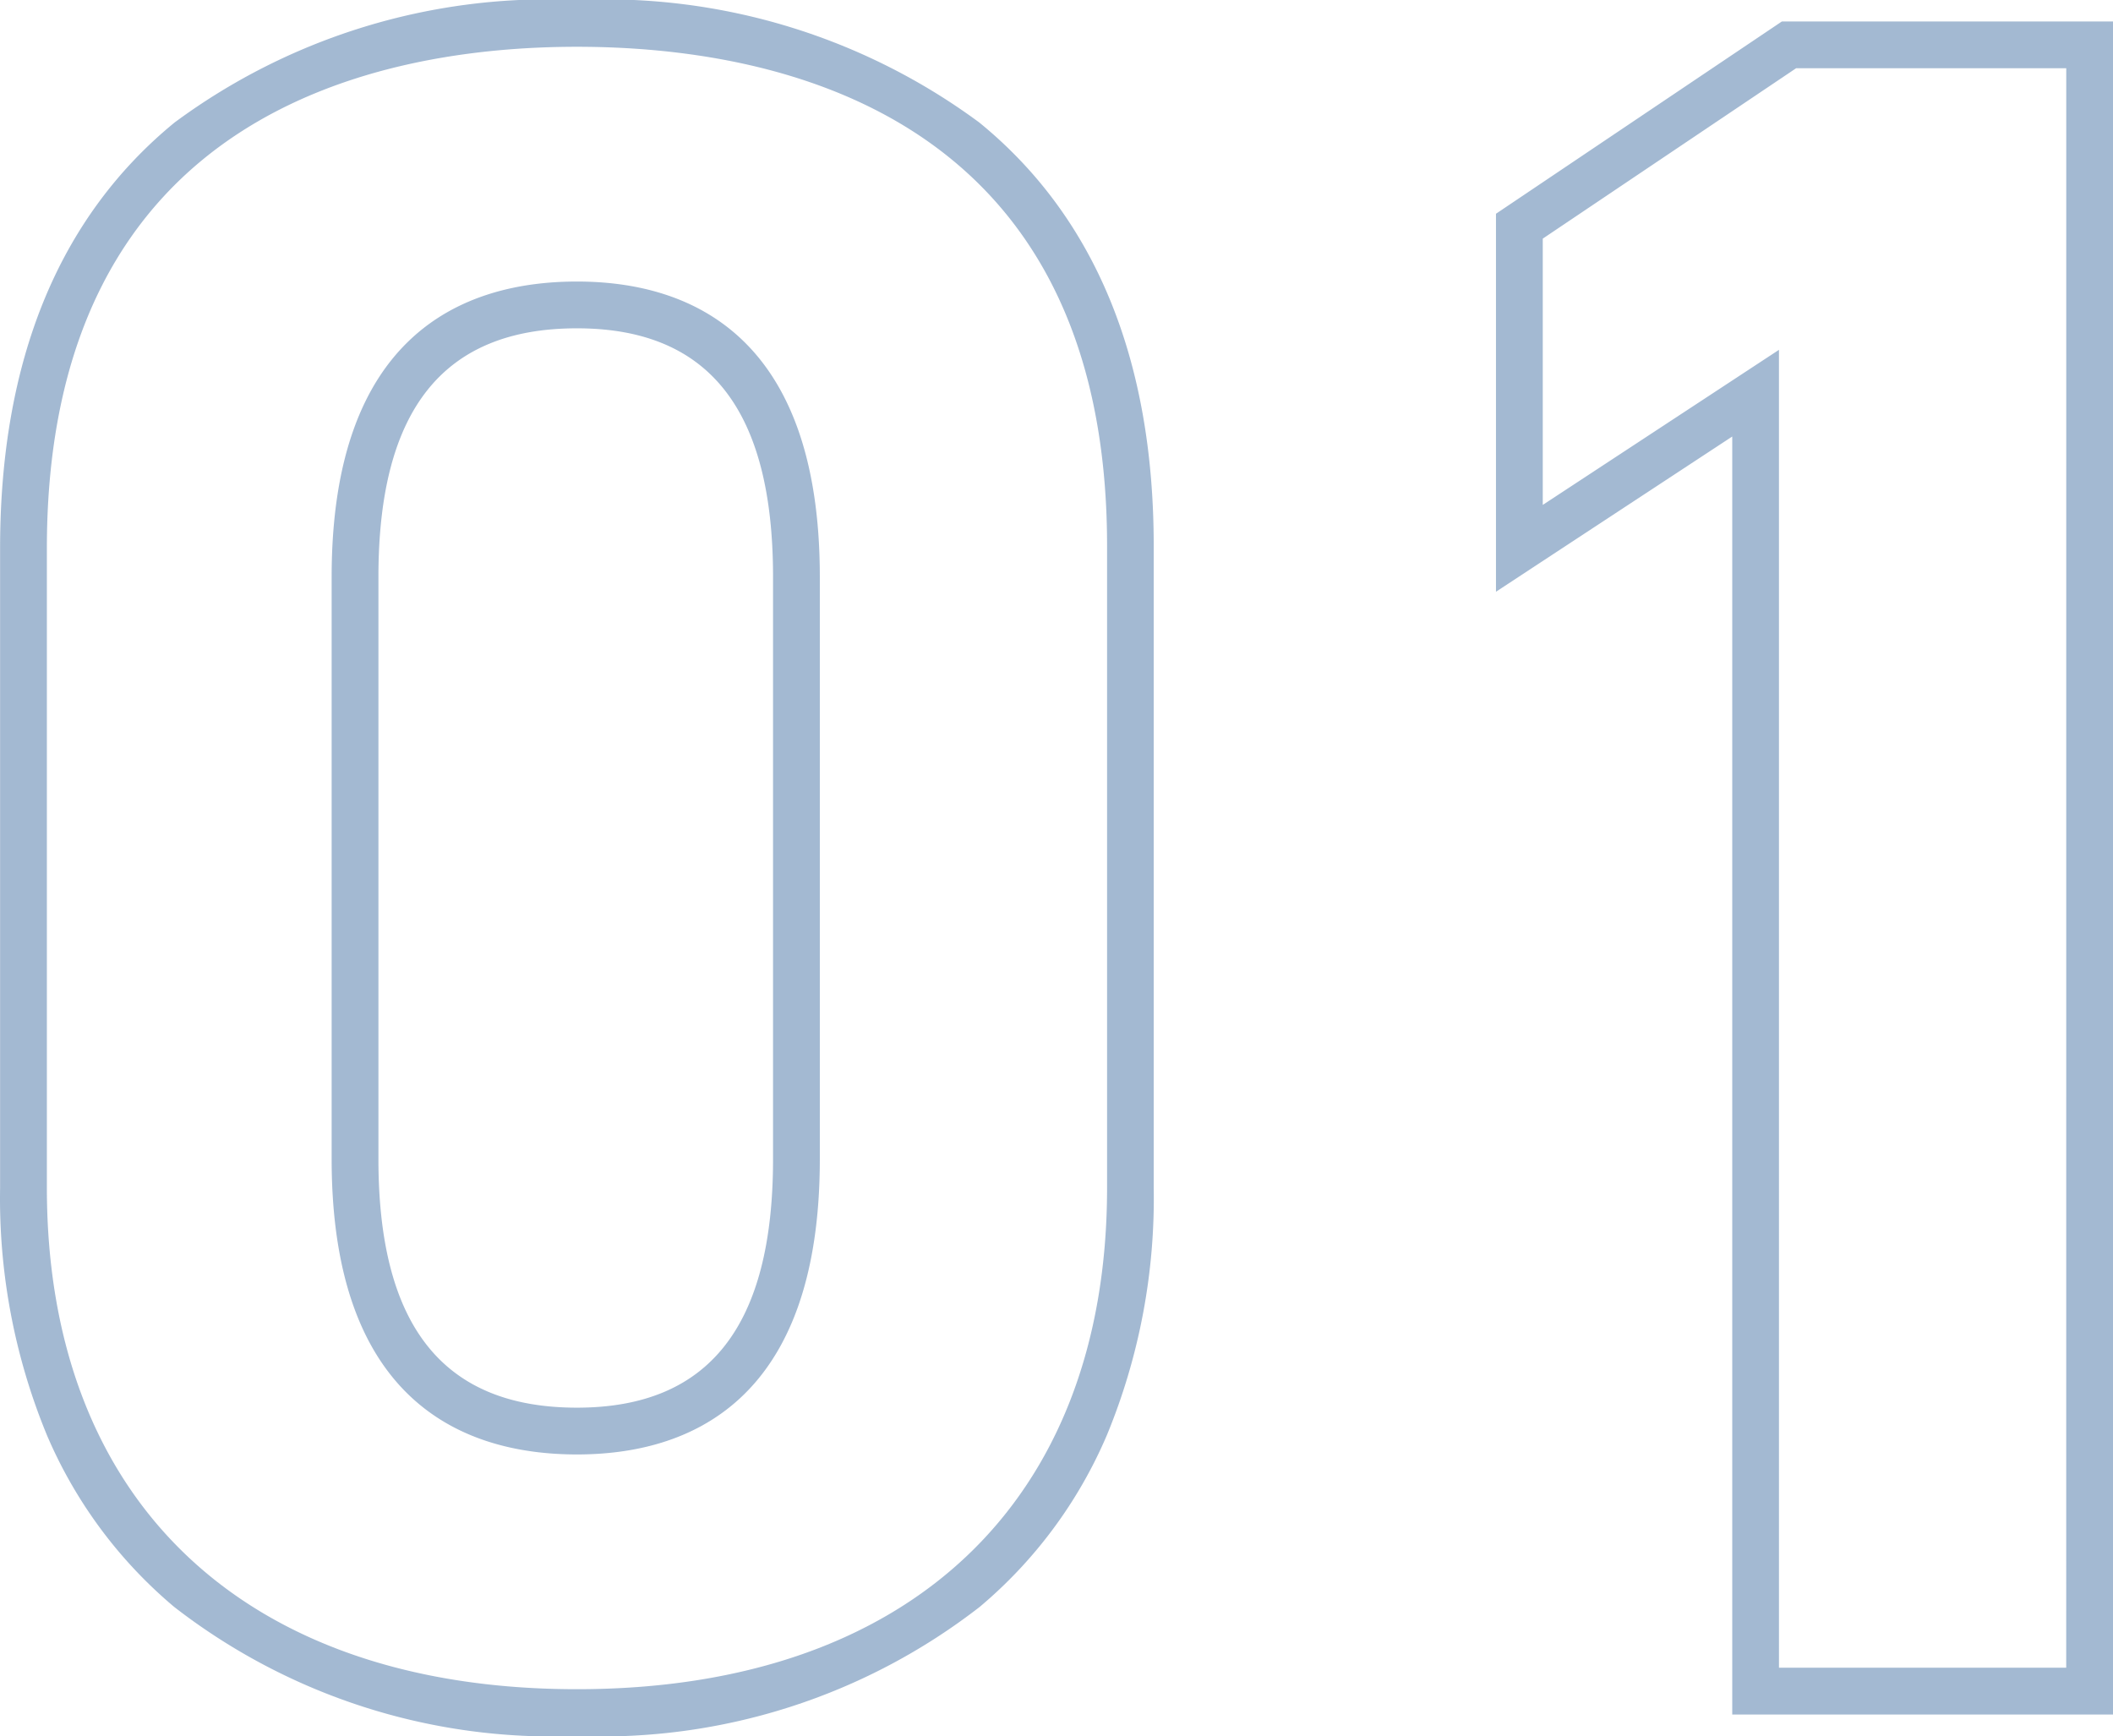 <svg xmlns="http://www.w3.org/2000/svg" width="45.166" height="37.108" viewBox="0 0 45.166 37.108">
  <path id="_01" data-name="01" d="M-13.77-36.149a13.451,13.451,0,0,1,8.6,2.618c2.474,2.016,3.729,5.061,3.729,9.051v13.719a13.265,13.265,0,0,1-1,5.287A9.833,9.833,0,0,1-5.161-1.8,13.185,13.185,0,0,1-13.77.959,13.185,13.185,0,0,1-22.379-1.8,9.833,9.833,0,0,1-25.1-5.474a13.265,13.265,0,0,1-1-5.287V-24.429c0-4.013,1.254-7.073,3.728-9.1A13.42,13.42,0,0,1-13.77-36.149Zm0,36.108c7.1,0,11.332-4.007,11.332-10.72V-24.48c0-9.283-7.1-10.669-11.332-10.669S-25.1-33.756-25.1-24.429v13.668C-25.1-4.048-20.866-.041-13.77-.041ZM11.986-35.69h7.079V.5h-8.14V-26.818L5.875-23.5V-31.58Zm6.079,1H12.29L6.875-31.048v5.692l5.049-3.315V-.5h6.14ZM-13.77-30.131c2.369,0,5.192,1.1,5.192,6.314v12.444c0,5.219-2.823,6.314-5.192,6.314-2.392,0-5.243-1.1-5.243-6.314V-23.817C-19.013-29.036-16.162-30.131-13.77-30.131Zm0,24.072c2.821,0,4.192-1.738,4.192-5.314V-23.817c0-3.576-1.371-5.314-4.192-5.314-2.855,0-4.243,1.738-4.243,5.314v12.444C-18.013-7.8-16.625-6.059-13.77-6.059Z" transform="translate(26.102 36.149)" fill="#4c76a6" opacity="0.511"/>
</svg>
